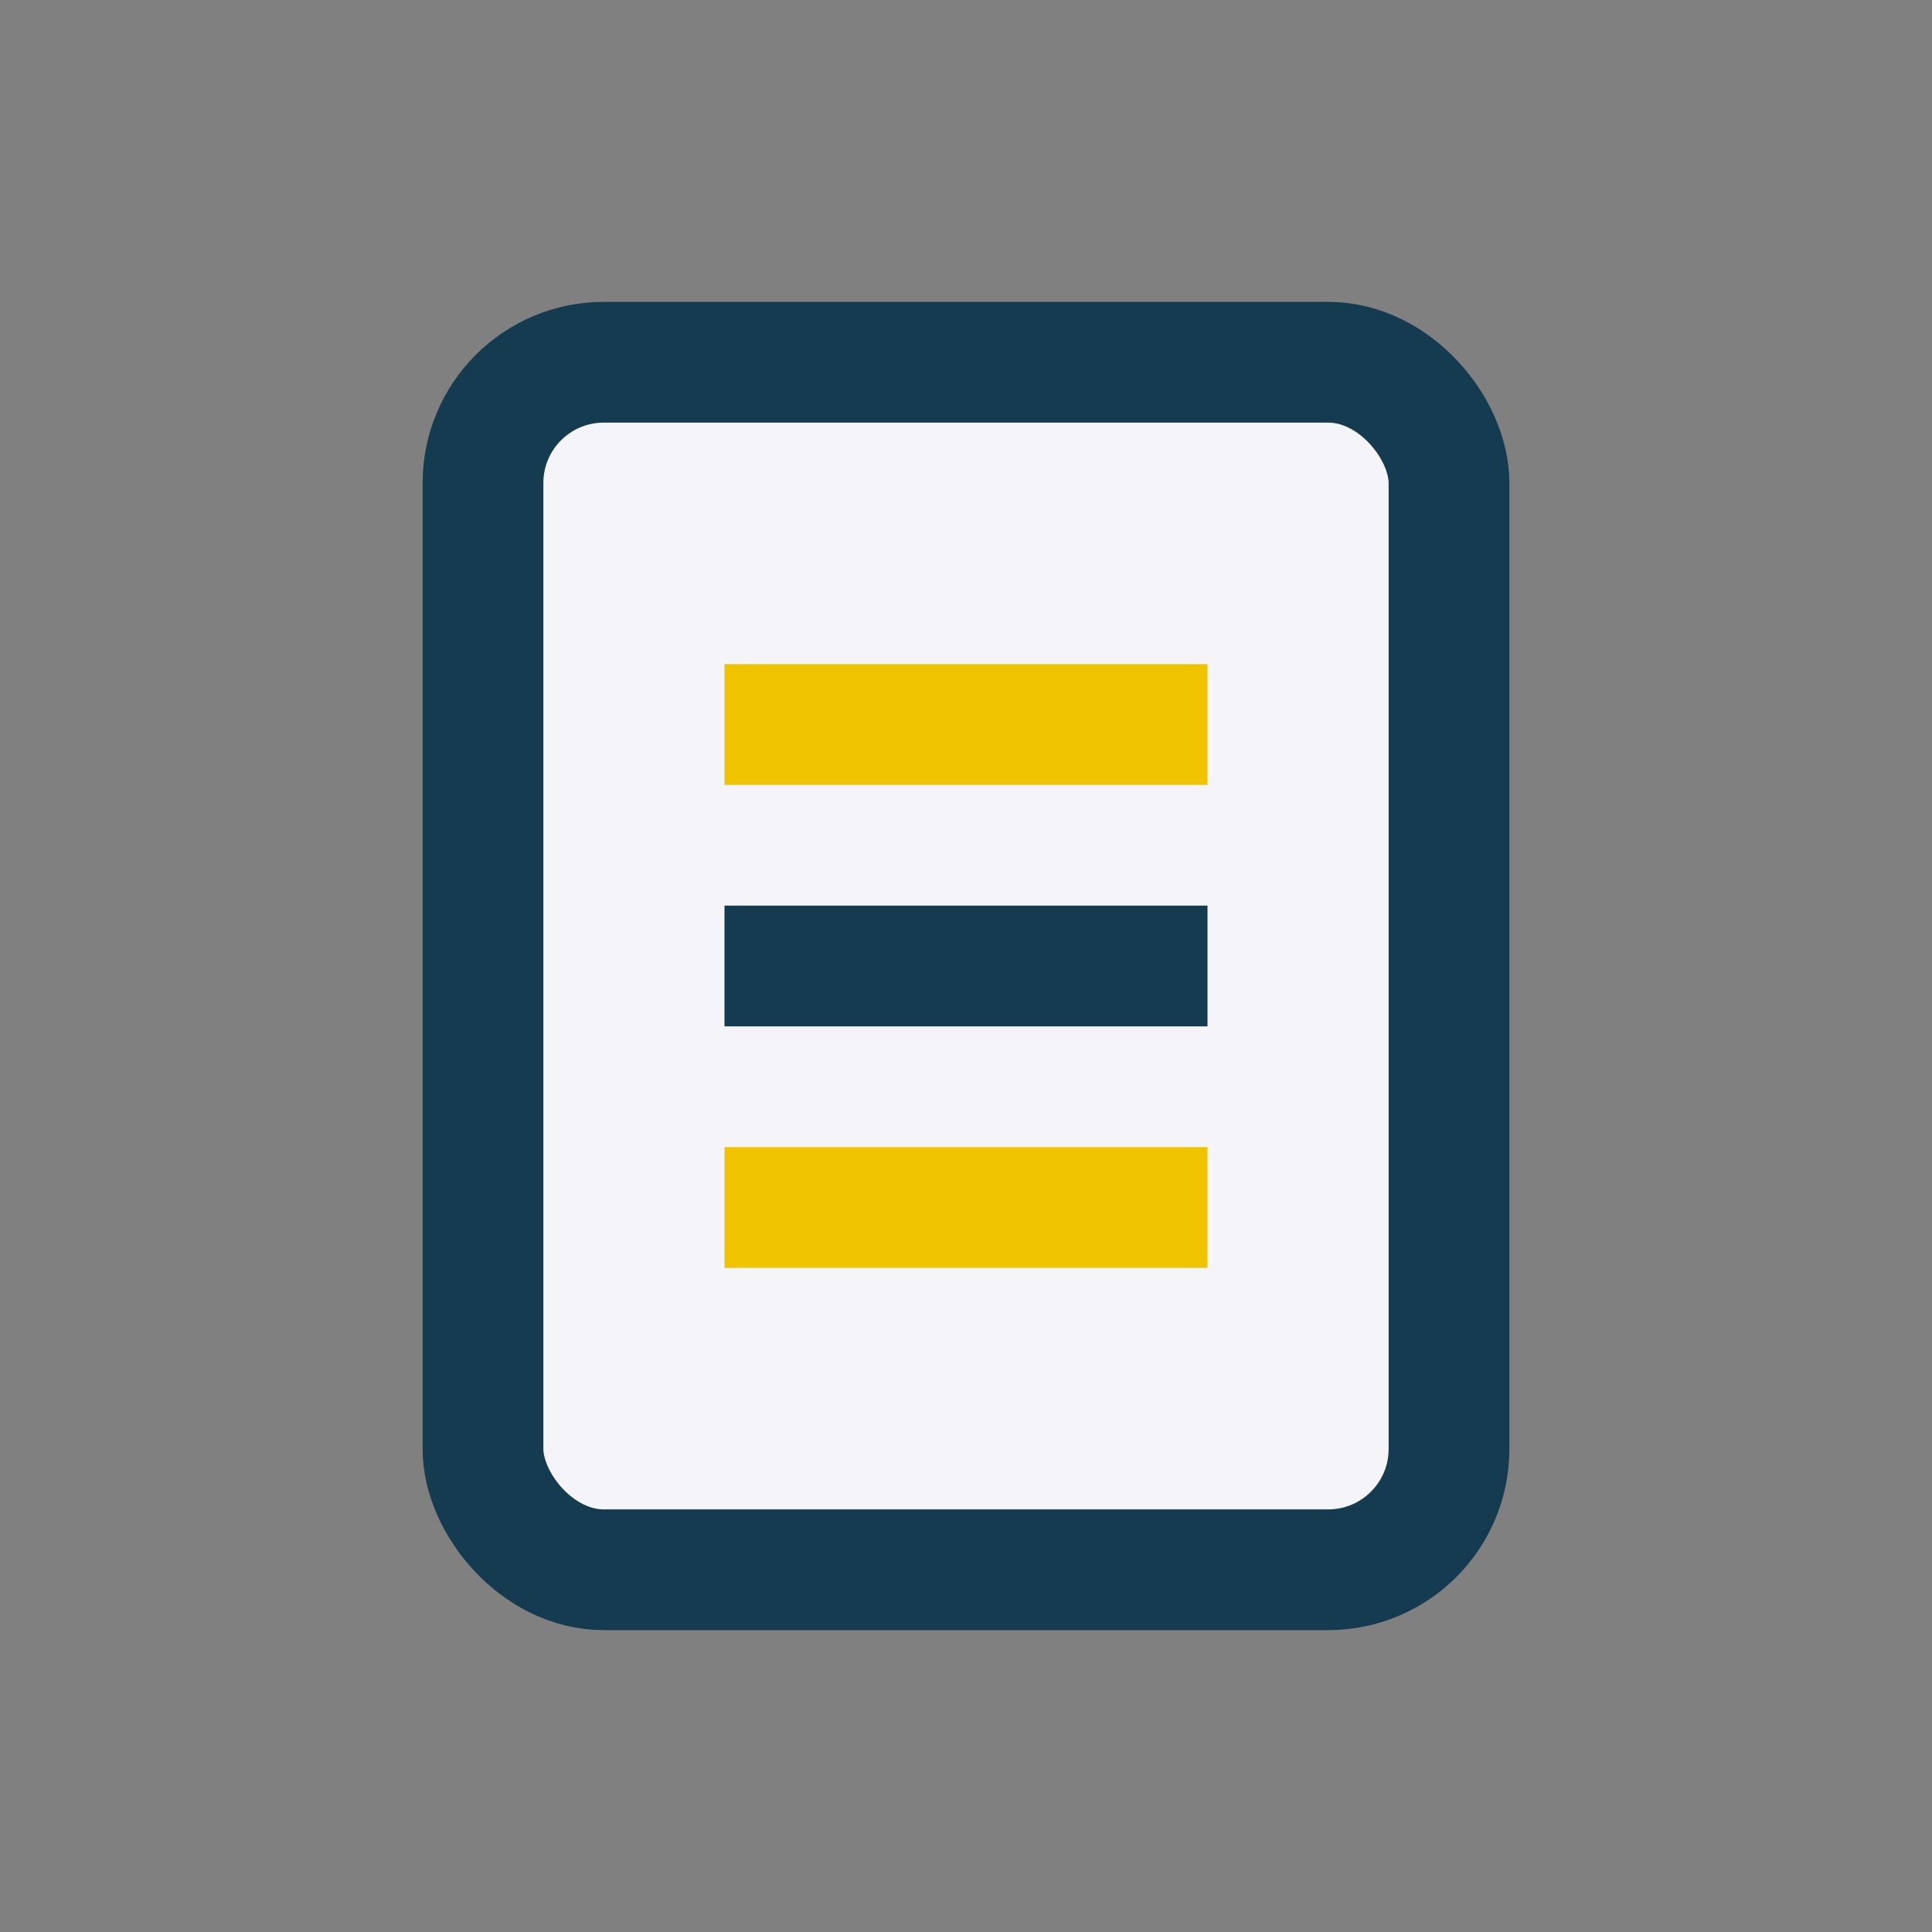 <?xml version="1.0" encoding="UTF-8"?>
<svg xmlns="http://www.w3.org/2000/svg" width="32" height="32" viewBox="0 0 32 32"><rect x="0" y="0" width="32" height="32" fill="#808080" stroke="none"/><rect x="8" y="6" width="16" height="20" rx="2" fill="#F4F4F9" stroke="#153B50" stroke-width="2"/><line x1="12" y1="12" x2="20" y2="12" stroke="#EFC300" stroke-width="2"/><line x1="12" y1="16" x2="20" y2="16" stroke="#153B50" stroke-width="2"/><line x1="12" y1="20" x2="20" y2="20" stroke="#EFC300" stroke-width="2"/></svg>